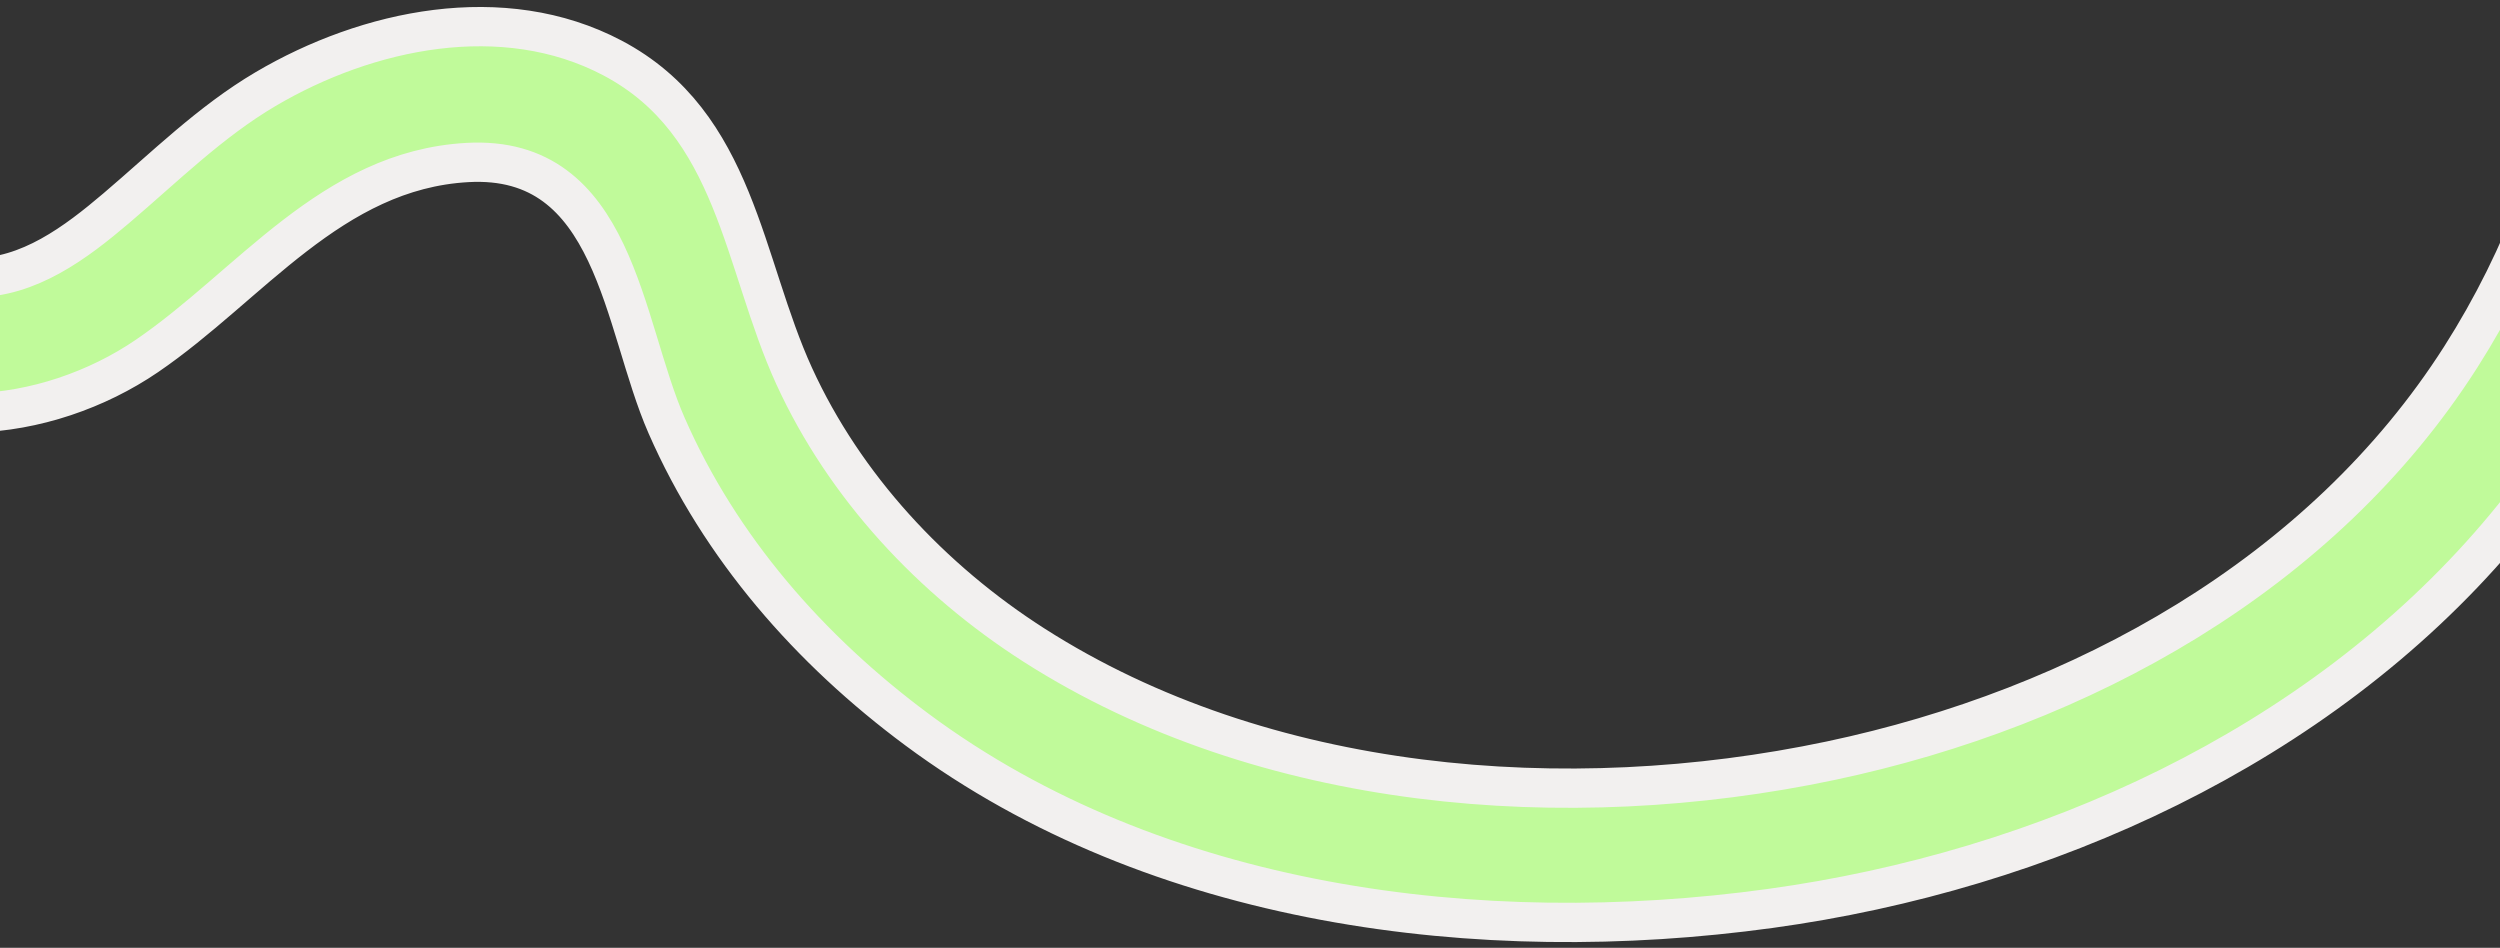 <?xml version="1.0" encoding="UTF-8"?><svg id="Layer_1" xmlns="http://www.w3.org/2000/svg" viewBox="0 0 1400 530.78"><rect x="0" y="0" width="1400" height="530.78" fill="#333333" stroke="none"/><path id="Path_94" d="M-1160.26-240.39c-60.34,58.08,54.37,168.49,9.67,239.02-21.47,33.88-40.88,69.04-58.11,105.26-16.13,33.9,530.19-7.11,536.47,31.55,10.26,63.21,80.88,89.88,134.99,60.4,18.72-10.2,36.8-21.77,55.14-32.61,131.9-78.01-307.24-76.27-174.77-153.33,13.85-8.06,45.02-30.35,59.25-12.79,19.62,24.22-22.44,65.17-37.22,80.49-49.54,51.35,464.92,51.58,526.52,117.12,50.12,53.32,135.08,42.49,190.55,4.66,57.8-39.41,103.31-104.08,179.45-108.37,83.13-4.68,86.69,90.39,111.58,147.22,30,68.53,80.19,125.81,140.36,170.43,133.97,99.33,315.27,122.42,477.65,100.08,153.49-21.11,306.41-90.29,407.46-208.75,96.96-113.64,144.94-265.15,121.38-412.66-5.89-36.89-17.53-71.56-32.37-105.82-8.25-19.04-36.32-22.89-52.8-13.65-19.95,11.19-21.98,33.26-13.84,52.04,53.41,123.28,27.72,269.02-43.08,380.04-77.77,121.95-212.56,196.45-352.91,226.08-147.46,31.14-317.34,17.55-446.03-64.73-57.46-36.73-105.99-88.8-134.3-150.6-28.96-63.24-32.35-141.54-101.74-178.19C281.77.14,205.75,16.26,148.69,49.91c-30.95,18.26-56.49,43.68-83.64,66.74-22.53,19.14-48.96,39.09-80.07,38.85-22.08-.17-46.08-9.6-42.62-35.26,4.46-33.04-533.29,23.08-512,0,45.74-49.62,81.83-133.63,17.44-185.25-65.99-52.91-147.82,11.7-207.19,46.81-73.63,43.54-147.25,87.09-220.87,130.63-54.13,32.02,463.06-12.71,407.01,15.97-5.44,2.79-9.88,6.67-16.5,3.54-19.93-9.41,14.19-62.1,20.11-74.41,33.26-69.13-504.46-9.2-497.27-75.74-2.31-59.39-66.72-141.5-38.77-168.4,35.6-34.26-18.99-88.04-54.57-53.79" style="fill:#c0fa9a; stroke:#f2f0ef; stroke-width:22px;"/></svg>